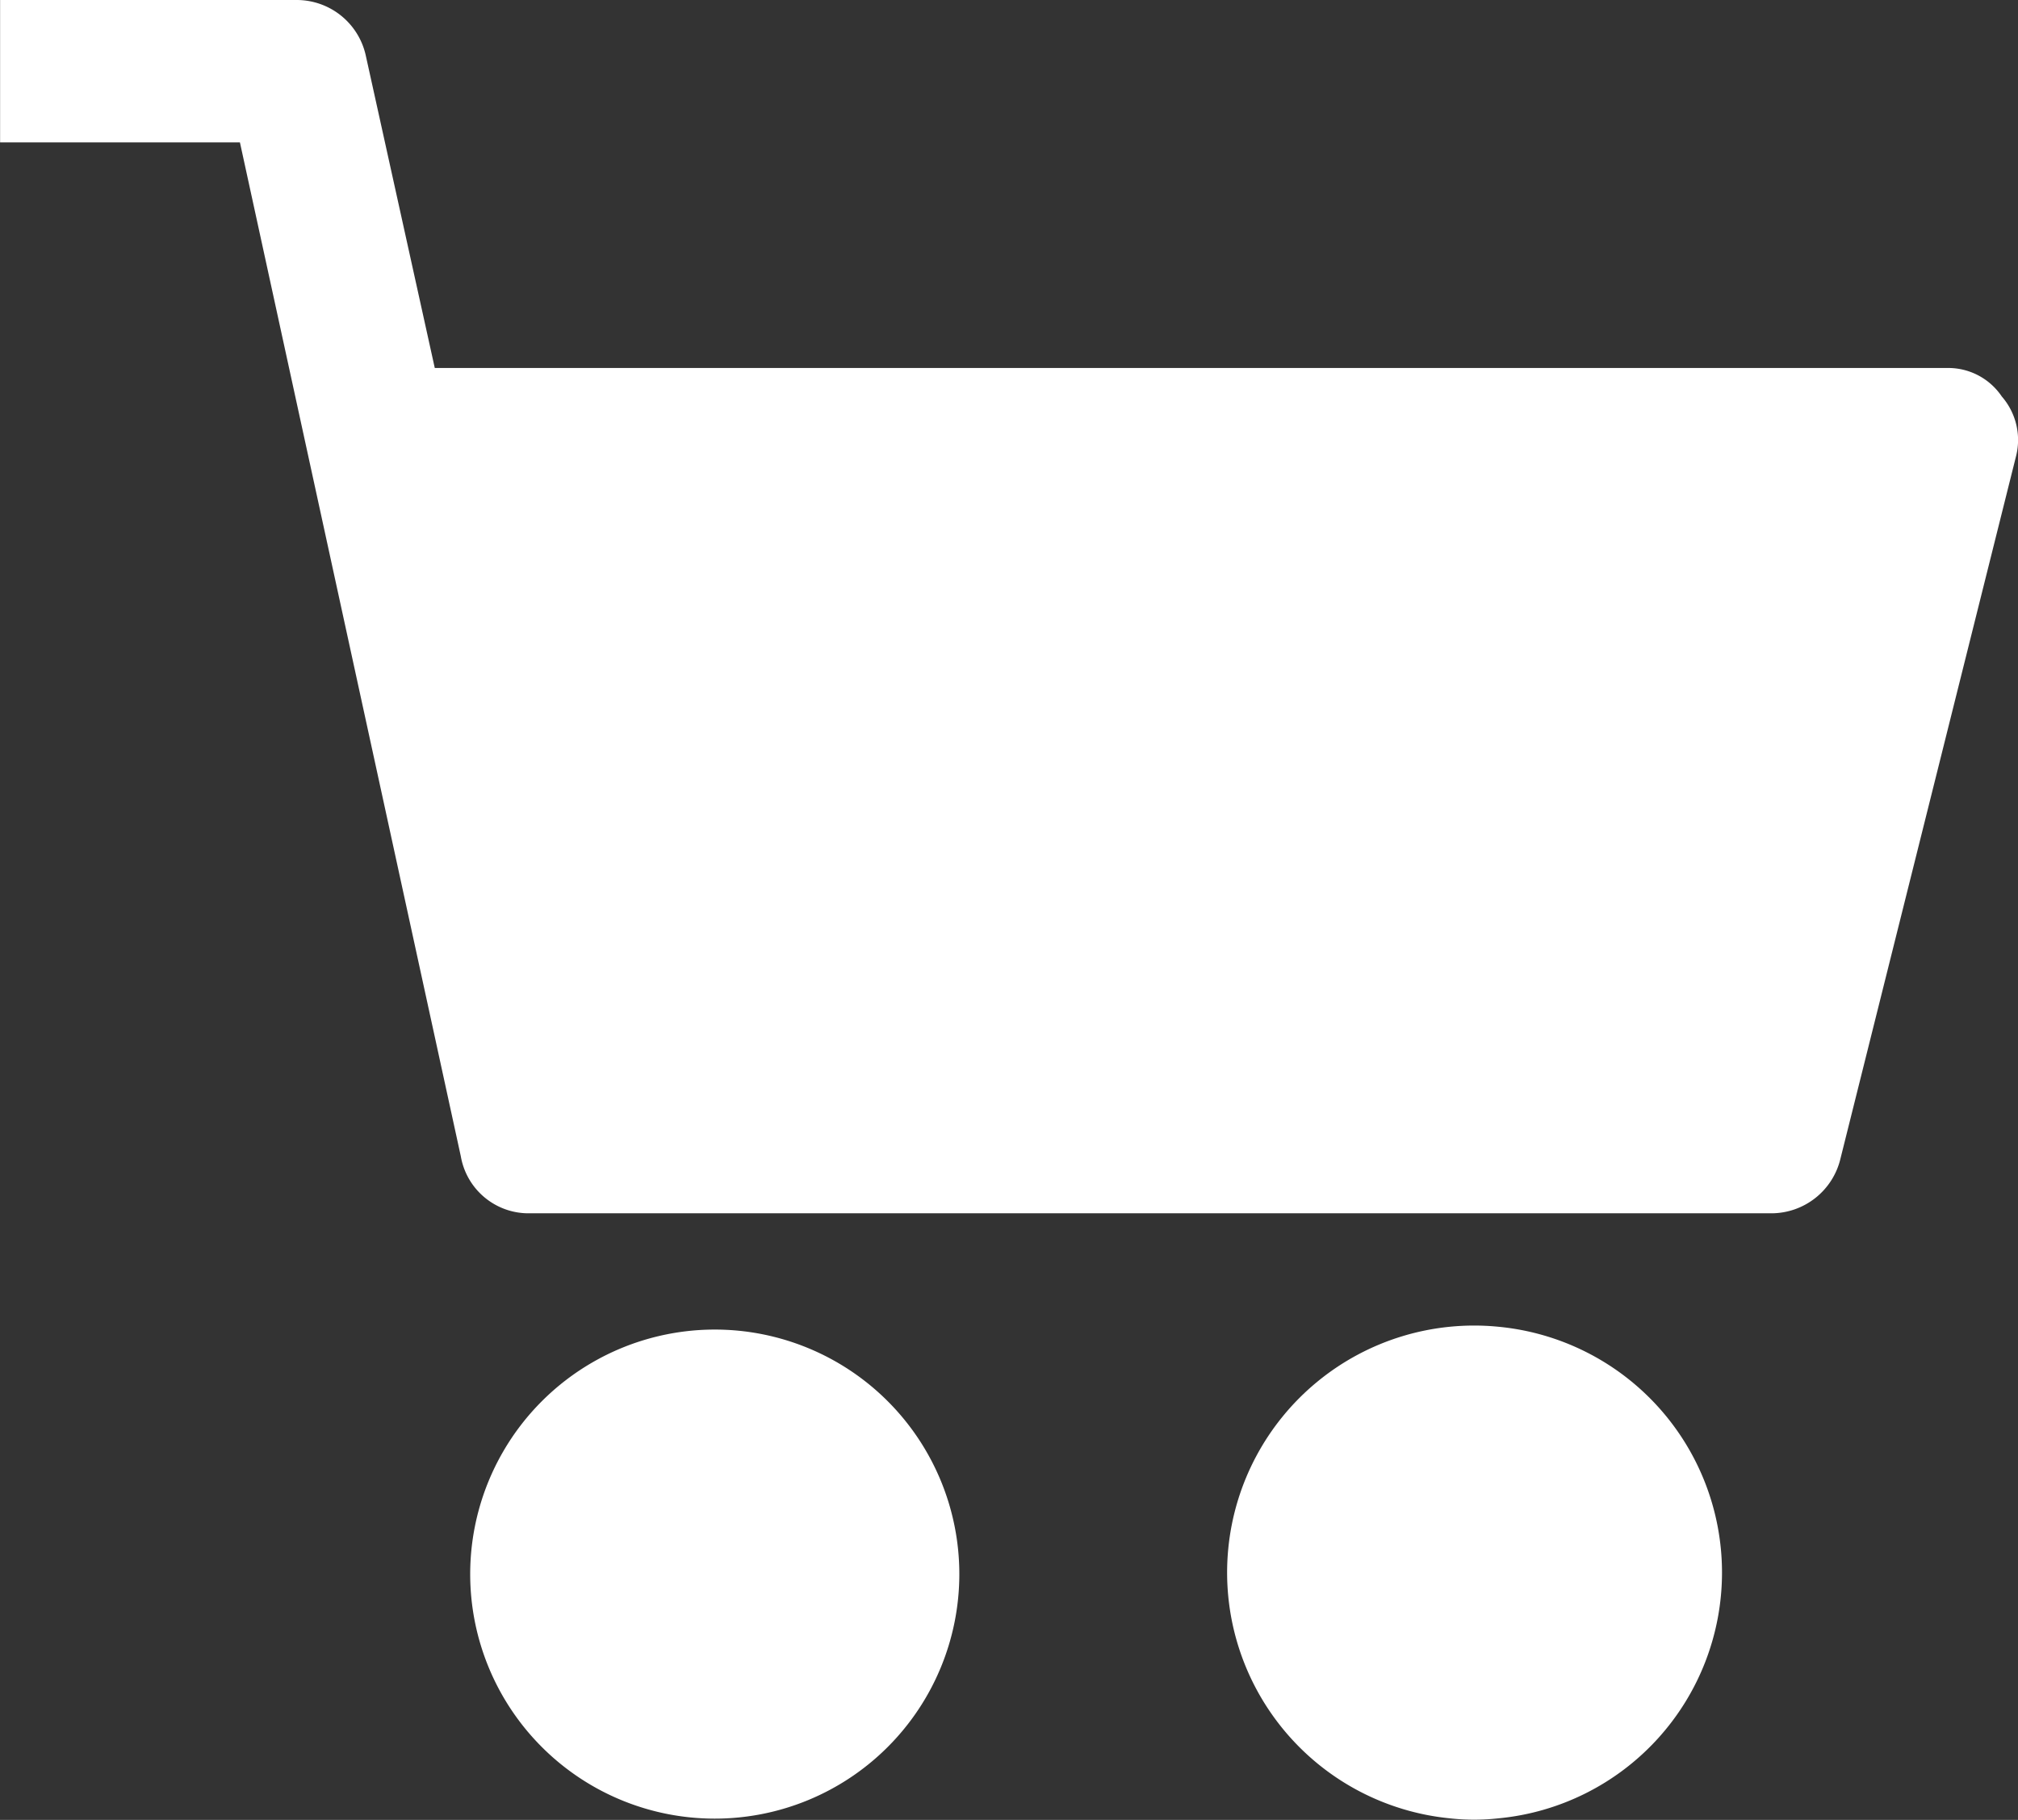 <svg height="19.99" viewBox="0 0 22.163 19.99" width="22.163" xmlns="http://www.w3.org/2000/svg"><rect x="0" y="0" width="22.163" height="19.99" fill="#333333" stroke="none"/><g fill="#fff"><path d="m151.258 74.312a2.686 2.686 0 1 1 -2.687 2.688 2.687 2.687 0 0 1 2.687-2.688z" transform="translate(-143.407 -59.708)"/><path d="m155.849 74.3a2.712 2.712 0 0 0 -.53 5.4 2.427 2.427 0 0 0 .53 0 2.712 2.712 0 0 0 0-5.4z" transform="translate(-139.394 -59.727)"/><path d="m167.884 71.111a.709.709 0 0 0 -.6-.313h-16.61l-.76-3.442a.777.777 0 0 0 -.754-.6h-3.26v1.564h2.634l2.426 11.137a.755.755 0 0 0 .756.626h13.64a.781.781 0 0 0 .756-.6l1.929-7.718a.727.727 0 0 0 -.157-.654z" transform="translate(-145.899 -66.756)"/></g></svg>